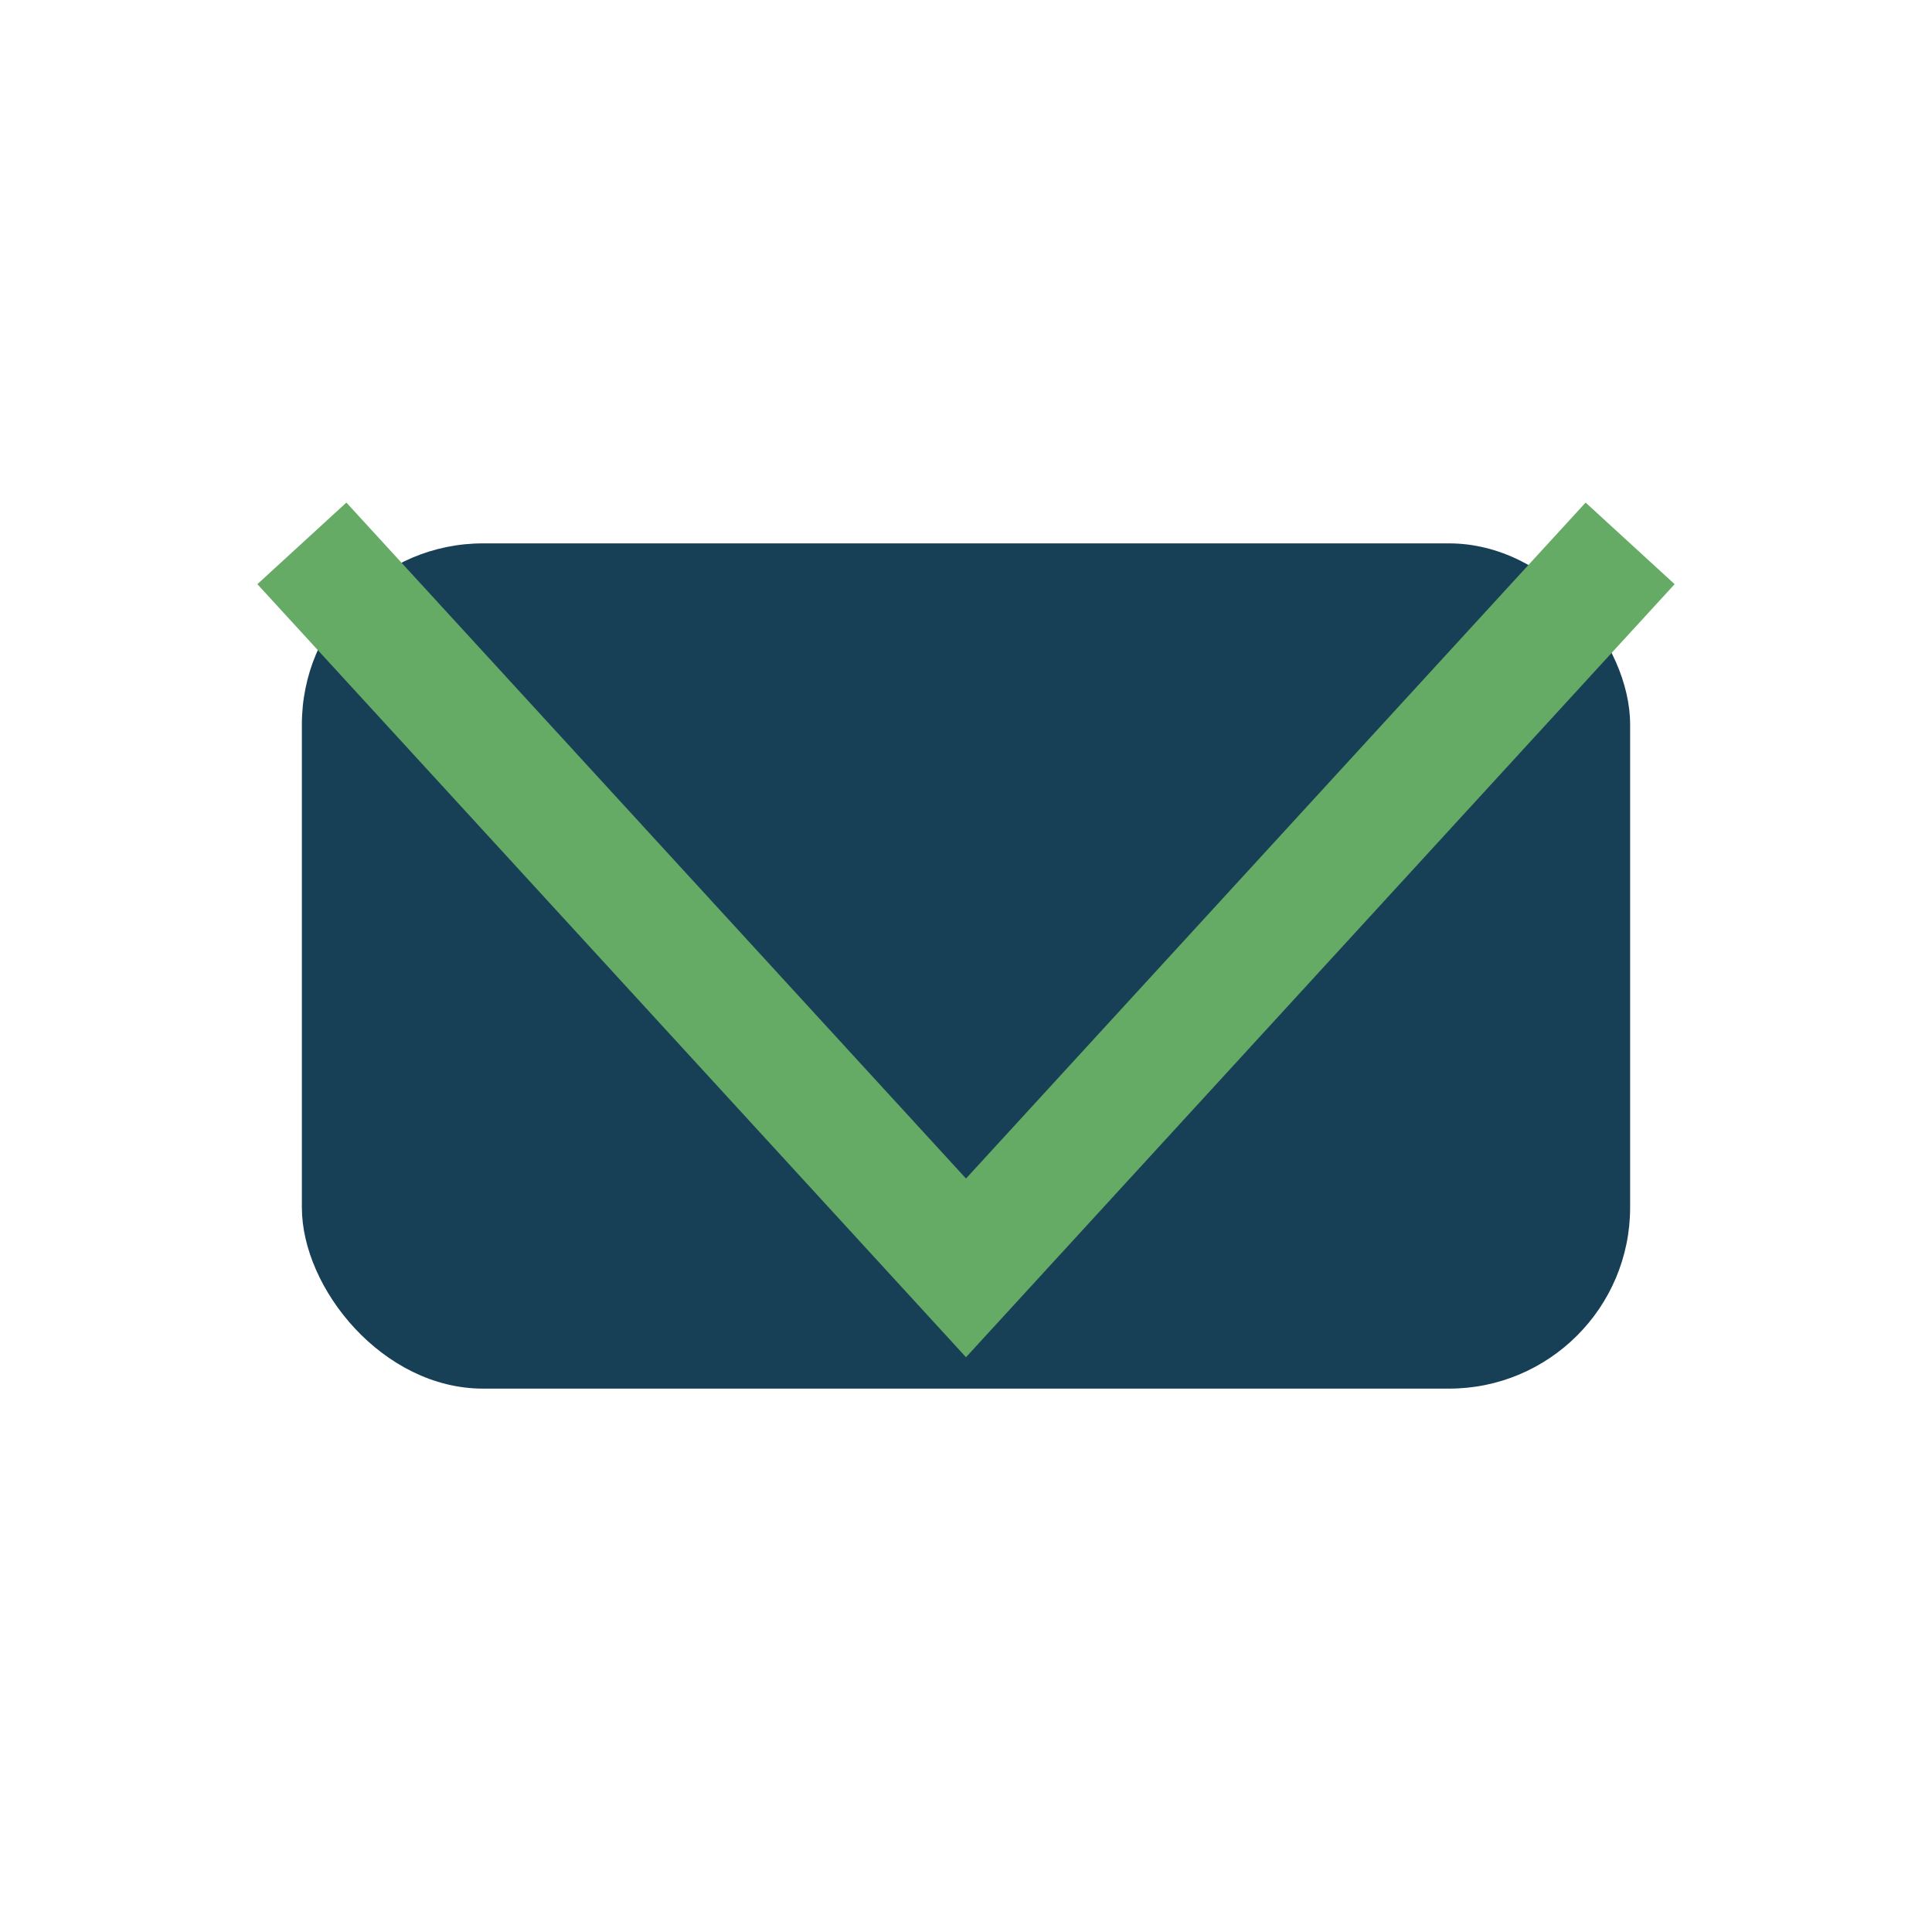 <?xml version="1.0" encoding="UTF-8"?>
<svg xmlns="http://www.w3.org/2000/svg" width="32" height="32" viewBox="0 0 32 32"><rect x="5" y="9" width="22" height="14" rx="3" fill="#174056"/><polyline points="5,9 16,21 27,9" fill="none" stroke="#65AB66" stroke-width="2"/></svg>